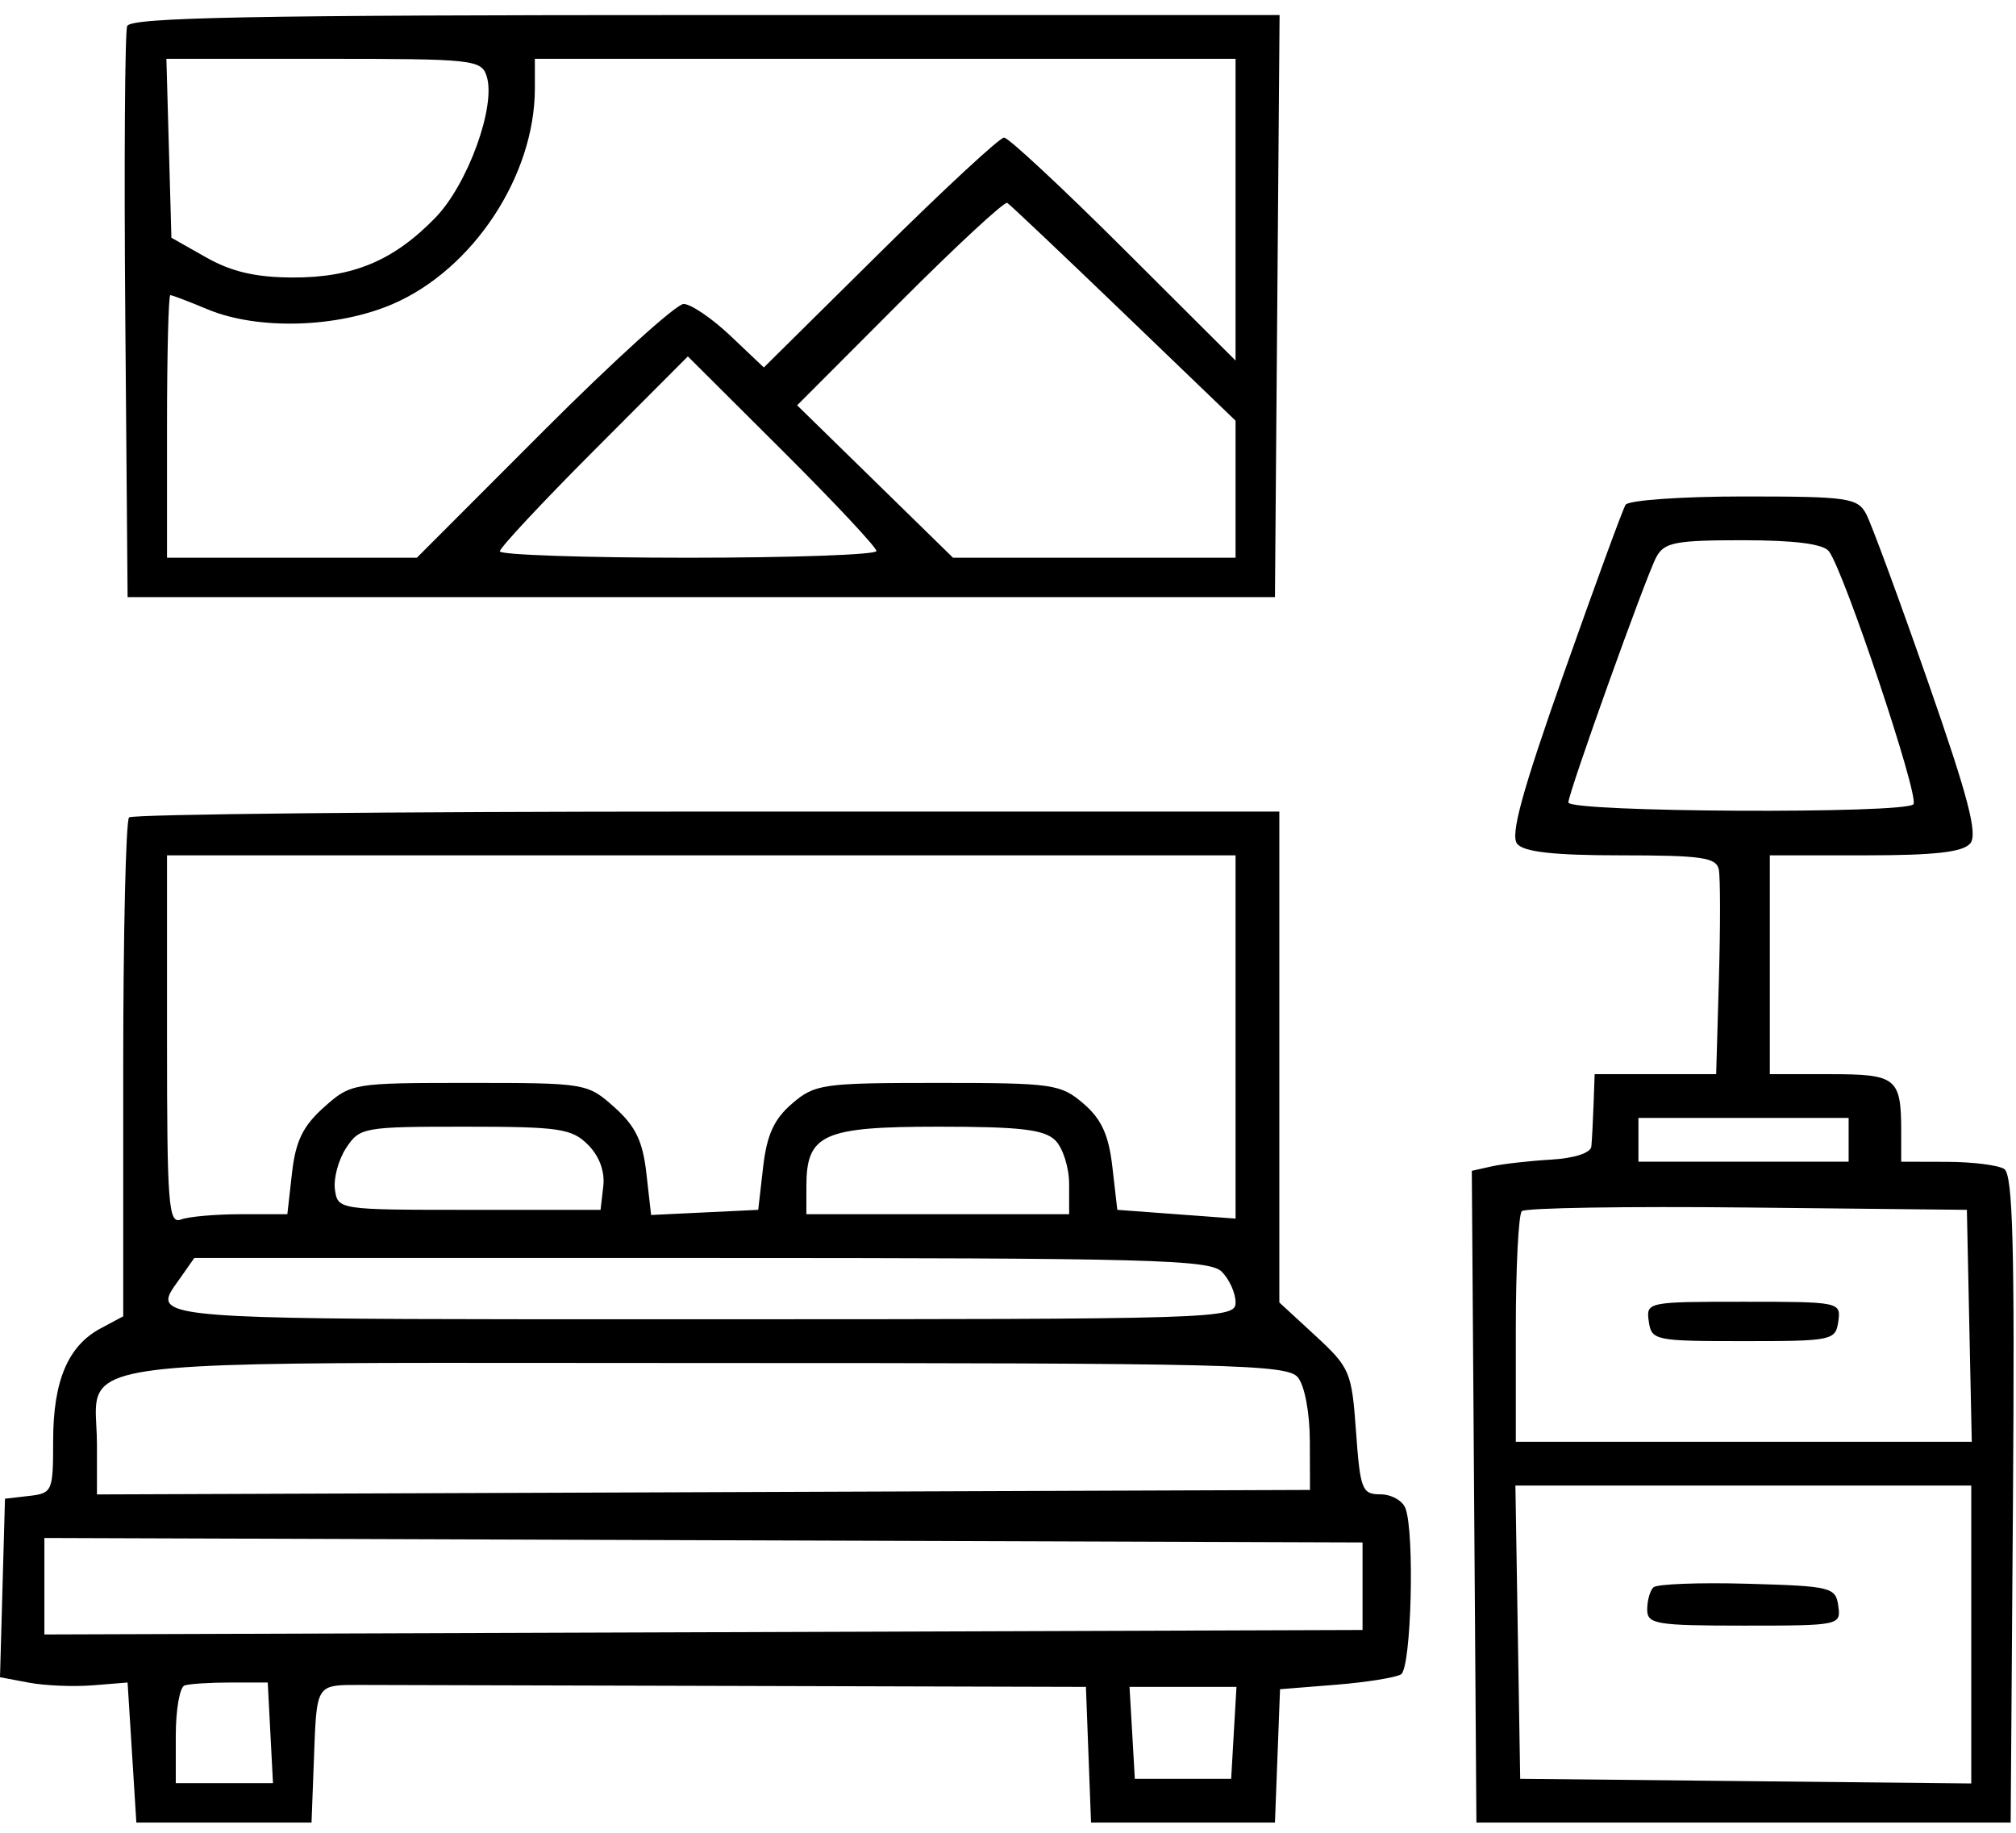 <?xml version="1.0" encoding="UTF-8"?> <svg xmlns="http://www.w3.org/2000/svg" width="110" height="100" viewBox="0 0 110 100" fill="none"> <path fill-rule="evenodd" clip-rule="evenodd" d="M6.836 17.302C6.766 8.898 6.814 1.752 6.94 1.422C7.123 0.947 13.762 0.821 38.495 0.821H69.818L69.692 16.7L69.566 32.58H38.264H6.962L6.836 17.302ZM26.557 4.167C27.072 5.789 25.52 10.062 23.756 11.878C21.476 14.224 19.267 15.15 15.97 15.141C13.959 15.135 12.639 14.829 11.263 14.052L9.352 12.971L9.216 8.09L9.079 3.209H17.666C25.841 3.209 26.267 3.254 26.557 4.167ZM67.416 19.672V11.44V3.209H48.3H29.184V4.825C29.184 9.582 25.819 14.69 21.437 16.585C18.404 17.896 14.066 18.021 11.324 16.876C10.306 16.451 9.393 16.103 9.294 16.103C9.194 16.103 9.113 19.327 9.113 23.267V30.431H15.929H22.745L29.662 23.506C33.467 19.697 36.905 16.583 37.302 16.585C37.7 16.587 38.847 17.368 39.852 18.319L41.678 20.049L48.016 13.778C51.501 10.329 54.547 7.507 54.785 7.507C55.022 7.507 57.961 10.244 61.316 13.589L67.416 19.672ZM47.822 30.065C47.822 30.266 43.199 30.431 37.547 30.431C31.896 30.431 27.273 30.273 27.273 30.081C27.273 29.888 29.581 27.416 32.402 24.588L37.532 19.446L42.677 24.573C45.507 27.392 47.822 29.863 47.822 30.065ZM67.416 22.953L61.325 17.096C57.975 13.874 55.111 11.163 54.96 11.07C54.809 10.977 52.168 13.424 49.091 16.507L43.495 22.114L47.748 26.272L52 30.431H59.708H67.416V26.692V22.953Z" fill="black"></path> <path fill-rule="evenodd" clip-rule="evenodd" d="M6.723 58.369C6.723 50.971 6.867 44.774 7.042 44.6C7.217 44.424 21.41 44.281 38.583 44.281H69.805V57.672V71.064L71.776 72.882C73.659 74.62 73.757 74.851 73.99 78.117C74.216 81.272 74.317 81.533 75.314 81.533C75.908 81.533 76.524 81.873 76.684 82.288C77.199 83.63 77.005 91.008 76.446 91.354C76.156 91.533 74.551 91.79 72.881 91.924L69.843 92.167L69.705 95.805L69.566 99.442H64.549H59.531L59.391 95.741L59.252 92.04L39.917 91.987C29.283 91.957 20.152 91.934 19.627 91.934L19.548 91.934C18.599 91.933 18.047 91.933 17.716 92.204C17.257 92.579 17.223 93.475 17.142 95.614L17.138 95.741L16.998 99.442H12.219H7.44L7.201 95.621L6.962 91.801L5.066 91.954C4.023 92.038 2.457 91.973 1.585 91.81L0 91.512L0.136 86.642L0.272 81.772L1.586 81.621C2.856 81.475 2.9 81.374 2.9 78.612C2.9 75.347 3.708 73.432 5.488 72.481L6.723 71.82V58.369ZM67.416 56.579L67.417 66.489L64.191 66.25L60.964 66.011L60.696 63.676C60.495 61.922 60.102 61.06 59.116 60.214C57.874 59.146 57.454 59.086 51.167 59.086C44.881 59.086 44.461 59.146 43.219 60.214C42.233 61.06 41.84 61.922 41.639 63.676L41.371 66.011L38.448 66.152L35.526 66.292L35.269 64.018C35.071 62.259 34.676 61.443 33.525 60.415C32.053 59.101 31.965 59.086 25.6 59.086C19.236 59.086 19.147 59.101 17.675 60.415C16.528 61.439 16.129 62.26 15.933 63.997L15.679 66.25H13.152C11.762 66.25 10.285 66.38 9.869 66.54C9.194 66.799 9.113 65.745 9.113 56.749V46.669H38.264H67.416L67.416 56.579ZM32.917 64.727C33.011 63.915 32.704 63.081 32.081 62.458C31.196 61.574 30.515 61.474 25.372 61.474C19.831 61.474 19.624 61.511 18.884 62.64C18.463 63.282 18.189 64.303 18.276 64.909C18.431 66.004 18.477 66.011 25.6 66.011H32.769L32.917 64.727ZM57.585 62.224C57.998 62.638 58.336 63.712 58.336 64.612V66.25H51.167H43.999V64.736C43.999 61.879 44.893 61.474 51.208 61.474C55.685 61.474 56.987 61.627 57.585 62.224ZM67.416 71.06C67.416 70.553 67.078 69.801 66.665 69.388C65.999 68.723 62.763 68.638 38.257 68.638H10.601L9.857 69.7C9.8 69.781 9.744 69.859 9.689 69.935C9.377 70.37 9.132 70.712 9.195 70.981C9.431 71.984 13.934 71.983 35.17 71.981L38.264 71.981C66.737 71.981 67.416 71.96 67.416 71.06ZM70.813 75.148C71.184 75.595 71.464 77.069 71.469 78.61L71.478 81.294L38.384 81.417L5.29 81.539V78.828C5.29 78.45 5.271 78.103 5.255 77.786C5.216 77.056 5.186 76.48 5.406 76.026C6.227 74.341 10.518 74.345 30.76 74.364C33.122 74.367 35.702 74.369 38.519 74.369C67.195 74.369 70.227 74.442 70.813 75.148ZM74.345 88.935V86.547V84.159L38.384 84.037L2.422 83.915V86.547V89.18L38.384 89.058L74.345 88.935ZM14.752 94.547L14.895 97.293H12.243H9.591V94.706C9.591 93.283 9.807 92.048 10.071 91.96C10.335 91.873 11.465 91.801 12.58 91.801H14.609L14.752 94.547ZM67.177 97.054L67.321 94.547L67.466 92.04H64.549H61.631L61.776 94.547L61.92 97.054H64.549H67.177Z" fill="black"></path> <path fill-rule="evenodd" clip-rule="evenodd" d="M85.339 36.707C87.031 31.917 88.541 27.793 88.696 27.543C88.851 27.293 91.752 27.088 95.145 27.088C100.817 27.088 101.353 27.164 101.823 28.04C102.103 28.564 103.619 32.676 105.19 37.178C107.391 43.479 107.923 45.513 107.506 46.016C107.108 46.495 105.579 46.669 101.766 46.669H96.567V52.639V58.609H99.861C103.489 58.609 103.736 58.809 103.736 61.752V63.385L106.245 63.392C107.625 63.396 109.025 63.571 109.357 63.782C109.829 64.081 109.933 68.009 109.835 81.803L109.709 99.442H95.134H80.558L80.433 81.663L80.307 63.883L81.388 63.64C81.983 63.507 83.437 63.341 84.62 63.272C85.914 63.196 86.794 62.908 86.83 62.549C86.863 62.221 86.917 61.2 86.95 60.28L87.01 58.609H90.325H93.64L93.79 53.413C93.871 50.555 93.87 47.869 93.784 47.443C93.654 46.786 92.845 46.669 88.466 46.669C84.79 46.669 83.154 46.488 82.783 46.043C82.395 45.575 83.043 43.21 85.339 36.707ZM107.559 89.182V97.309L95.253 97.182L82.947 97.054L82.816 89.055L82.686 81.055H95.122H107.559V89.182ZM89.877 87.821C89.877 87.339 90.027 86.795 90.211 86.611C90.395 86.427 92.707 86.338 95.348 86.412C99.918 86.541 100.159 86.6 100.304 87.622C100.454 88.681 100.379 88.697 95.167 88.697C90.356 88.697 89.877 88.617 89.877 87.821ZM107.587 78.667L107.453 72.339L107.32 66.011L95.341 65.884C88.752 65.814 83.215 65.903 83.035 66.083C82.856 66.262 82.708 69.167 82.708 72.538V78.667H95.147H107.587ZM89.963 72.1C90.111 73.137 90.293 73.175 95.134 73.175C99.974 73.175 100.157 73.137 100.304 72.1C100.455 71.041 100.381 71.026 95.134 71.026C89.886 71.026 89.812 71.041 89.963 72.1ZM100.868 62.191V63.385H95.134H89.399V62.191V60.996H95.134H100.868V62.191ZM104.408 43.876C104.712 43.384 100.603 31.112 99.786 30.073C99.474 29.675 97.904 29.476 95.092 29.476C91.404 29.476 90.803 29.593 90.372 30.399C89.808 31.452 85.576 43.262 85.576 43.782C85.576 44.324 104.074 44.416 104.408 43.876Z" fill="black"></path> </svg> 
